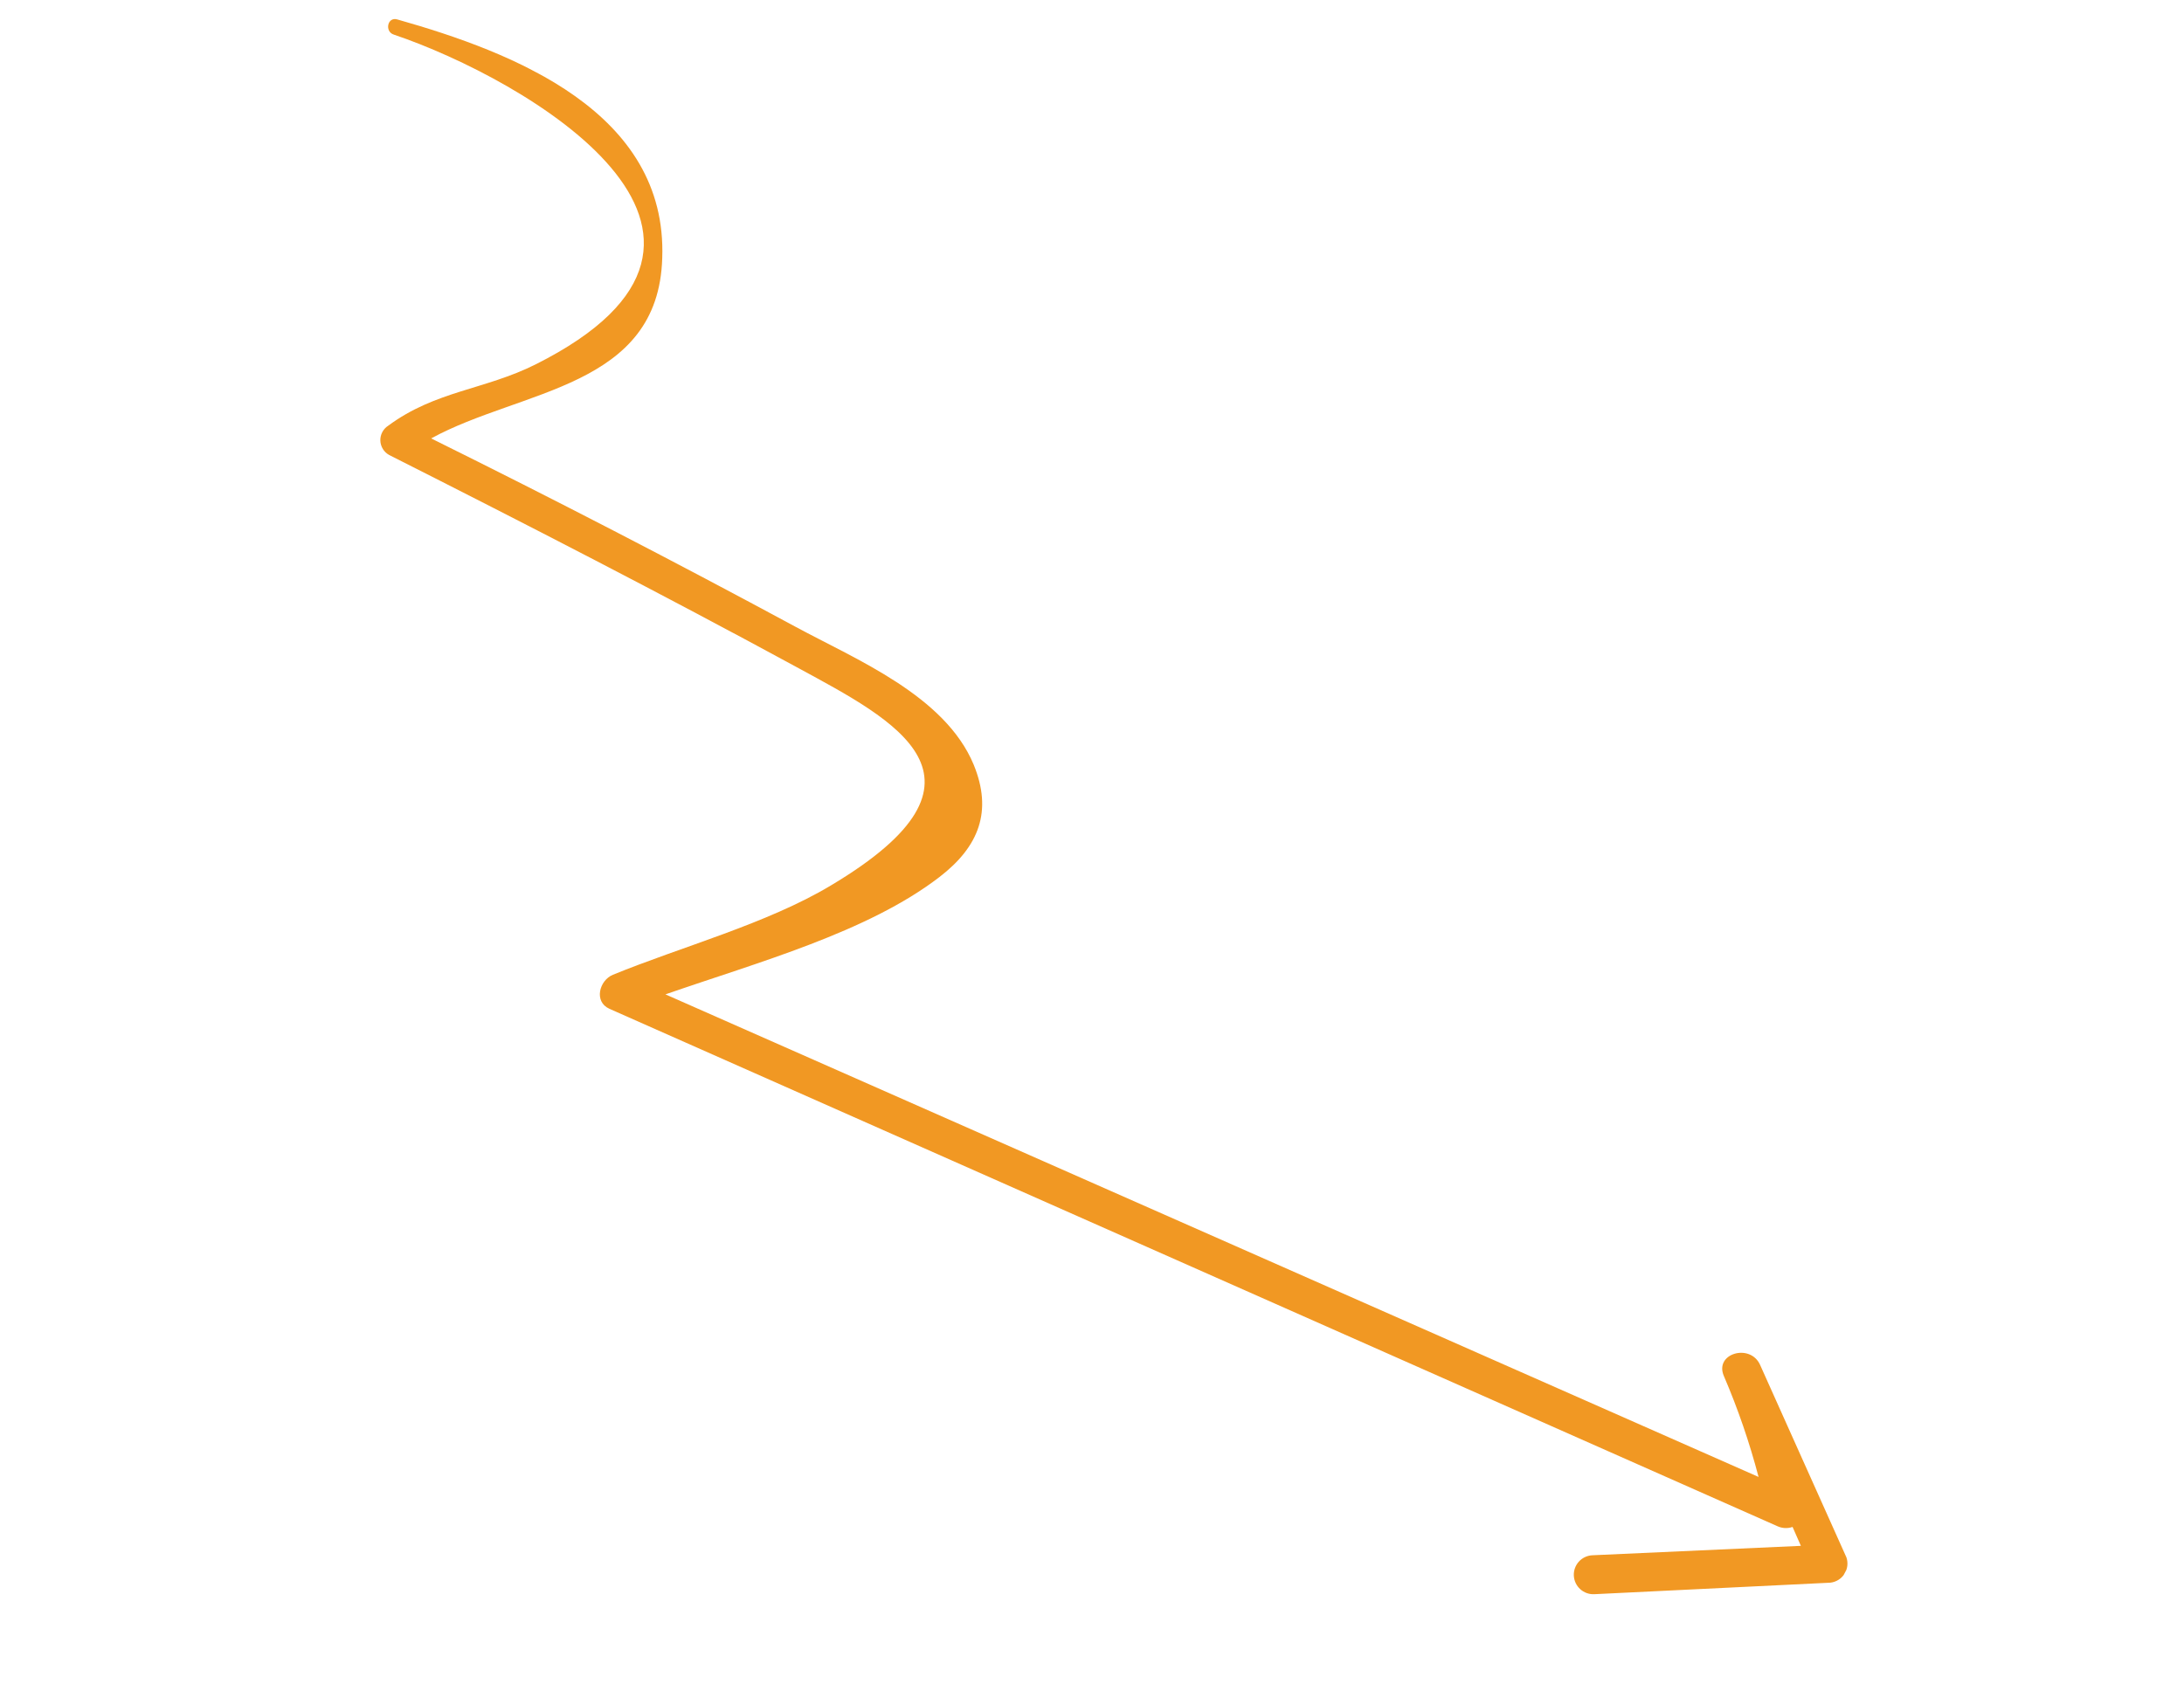 <svg xmlns="http://www.w3.org/2000/svg" width="409" height="318" viewBox="0 0 409 318" fill="none"><g clip-path="url(#clip0_91_244)"><path d="M345.784 291.707L329.617 255.649C327.793 251.545 320.993 253.479 322.831 257.732C325.463 263.863 327.634 270.181 329.327 276.632L124.617 186.247C141.886 180.241 162.47 174.628 175.934 164.267C183.374 158.547 185.895 151.914 182.352 143.245C176.99 130.287 160.278 123.512 149.028 117.424C126.467 105.245 103.706 93.475 80.743 82.115C97.6 72.891 123.301 72.703 124.018 48.337C125.003 20.974 96.151 9.796 74.412 3.644C72.549 3.081 71.986 5.923 73.756 6.484C98.234 14.74 148.79 43.955 100.281 68.263C90.764 73.026 81.569 73.179 72.7 79.736C72.232 80.034 71.85 80.449 71.592 80.94C71.334 81.431 71.208 81.981 71.228 82.535C71.248 83.09 71.412 83.63 71.704 84.103C71.997 84.575 72.407 84.963 72.896 85.229C98.626 98.225 124.26 111.404 149.584 125.169C167.347 134.842 189.222 145.799 155.605 165.844C143.696 172.997 127.596 177.325 114.763 182.583C112.233 183.636 111.163 187.616 114.123 188.947L332.895 285.876C333.779 286.274 334.782 286.318 335.696 285.998L337.253 289.539L298.222 291.303C297.742 291.323 297.272 291.438 296.837 291.64C296.402 291.842 296.011 292.127 295.687 292.48C295.363 292.833 295.112 293.247 294.948 293.697C294.784 294.147 294.711 294.626 294.732 295.105C294.753 295.584 294.869 296.054 295.072 296.489C295.275 296.923 295.562 297.314 295.916 297.638C296.27 297.963 296.685 298.214 297.136 298.379C297.587 298.544 298.066 298.618 298.546 298.597L342.766 296.438C343.302 296.379 343.817 296.2 344.274 295.916C344.732 295.632 345.12 295.249 345.409 294.795C345.698 294.341 345.882 293.829 345.947 293.294C346.012 292.76 345.956 292.217 345.784 291.707Z" fill="#F19823"></path></g><defs><clipPath id="clip0_91_244"><rect width="377" height="160" fill="white" transform="translate(74.789) rotate(27.867)"></rect></clipPath></defs></svg>